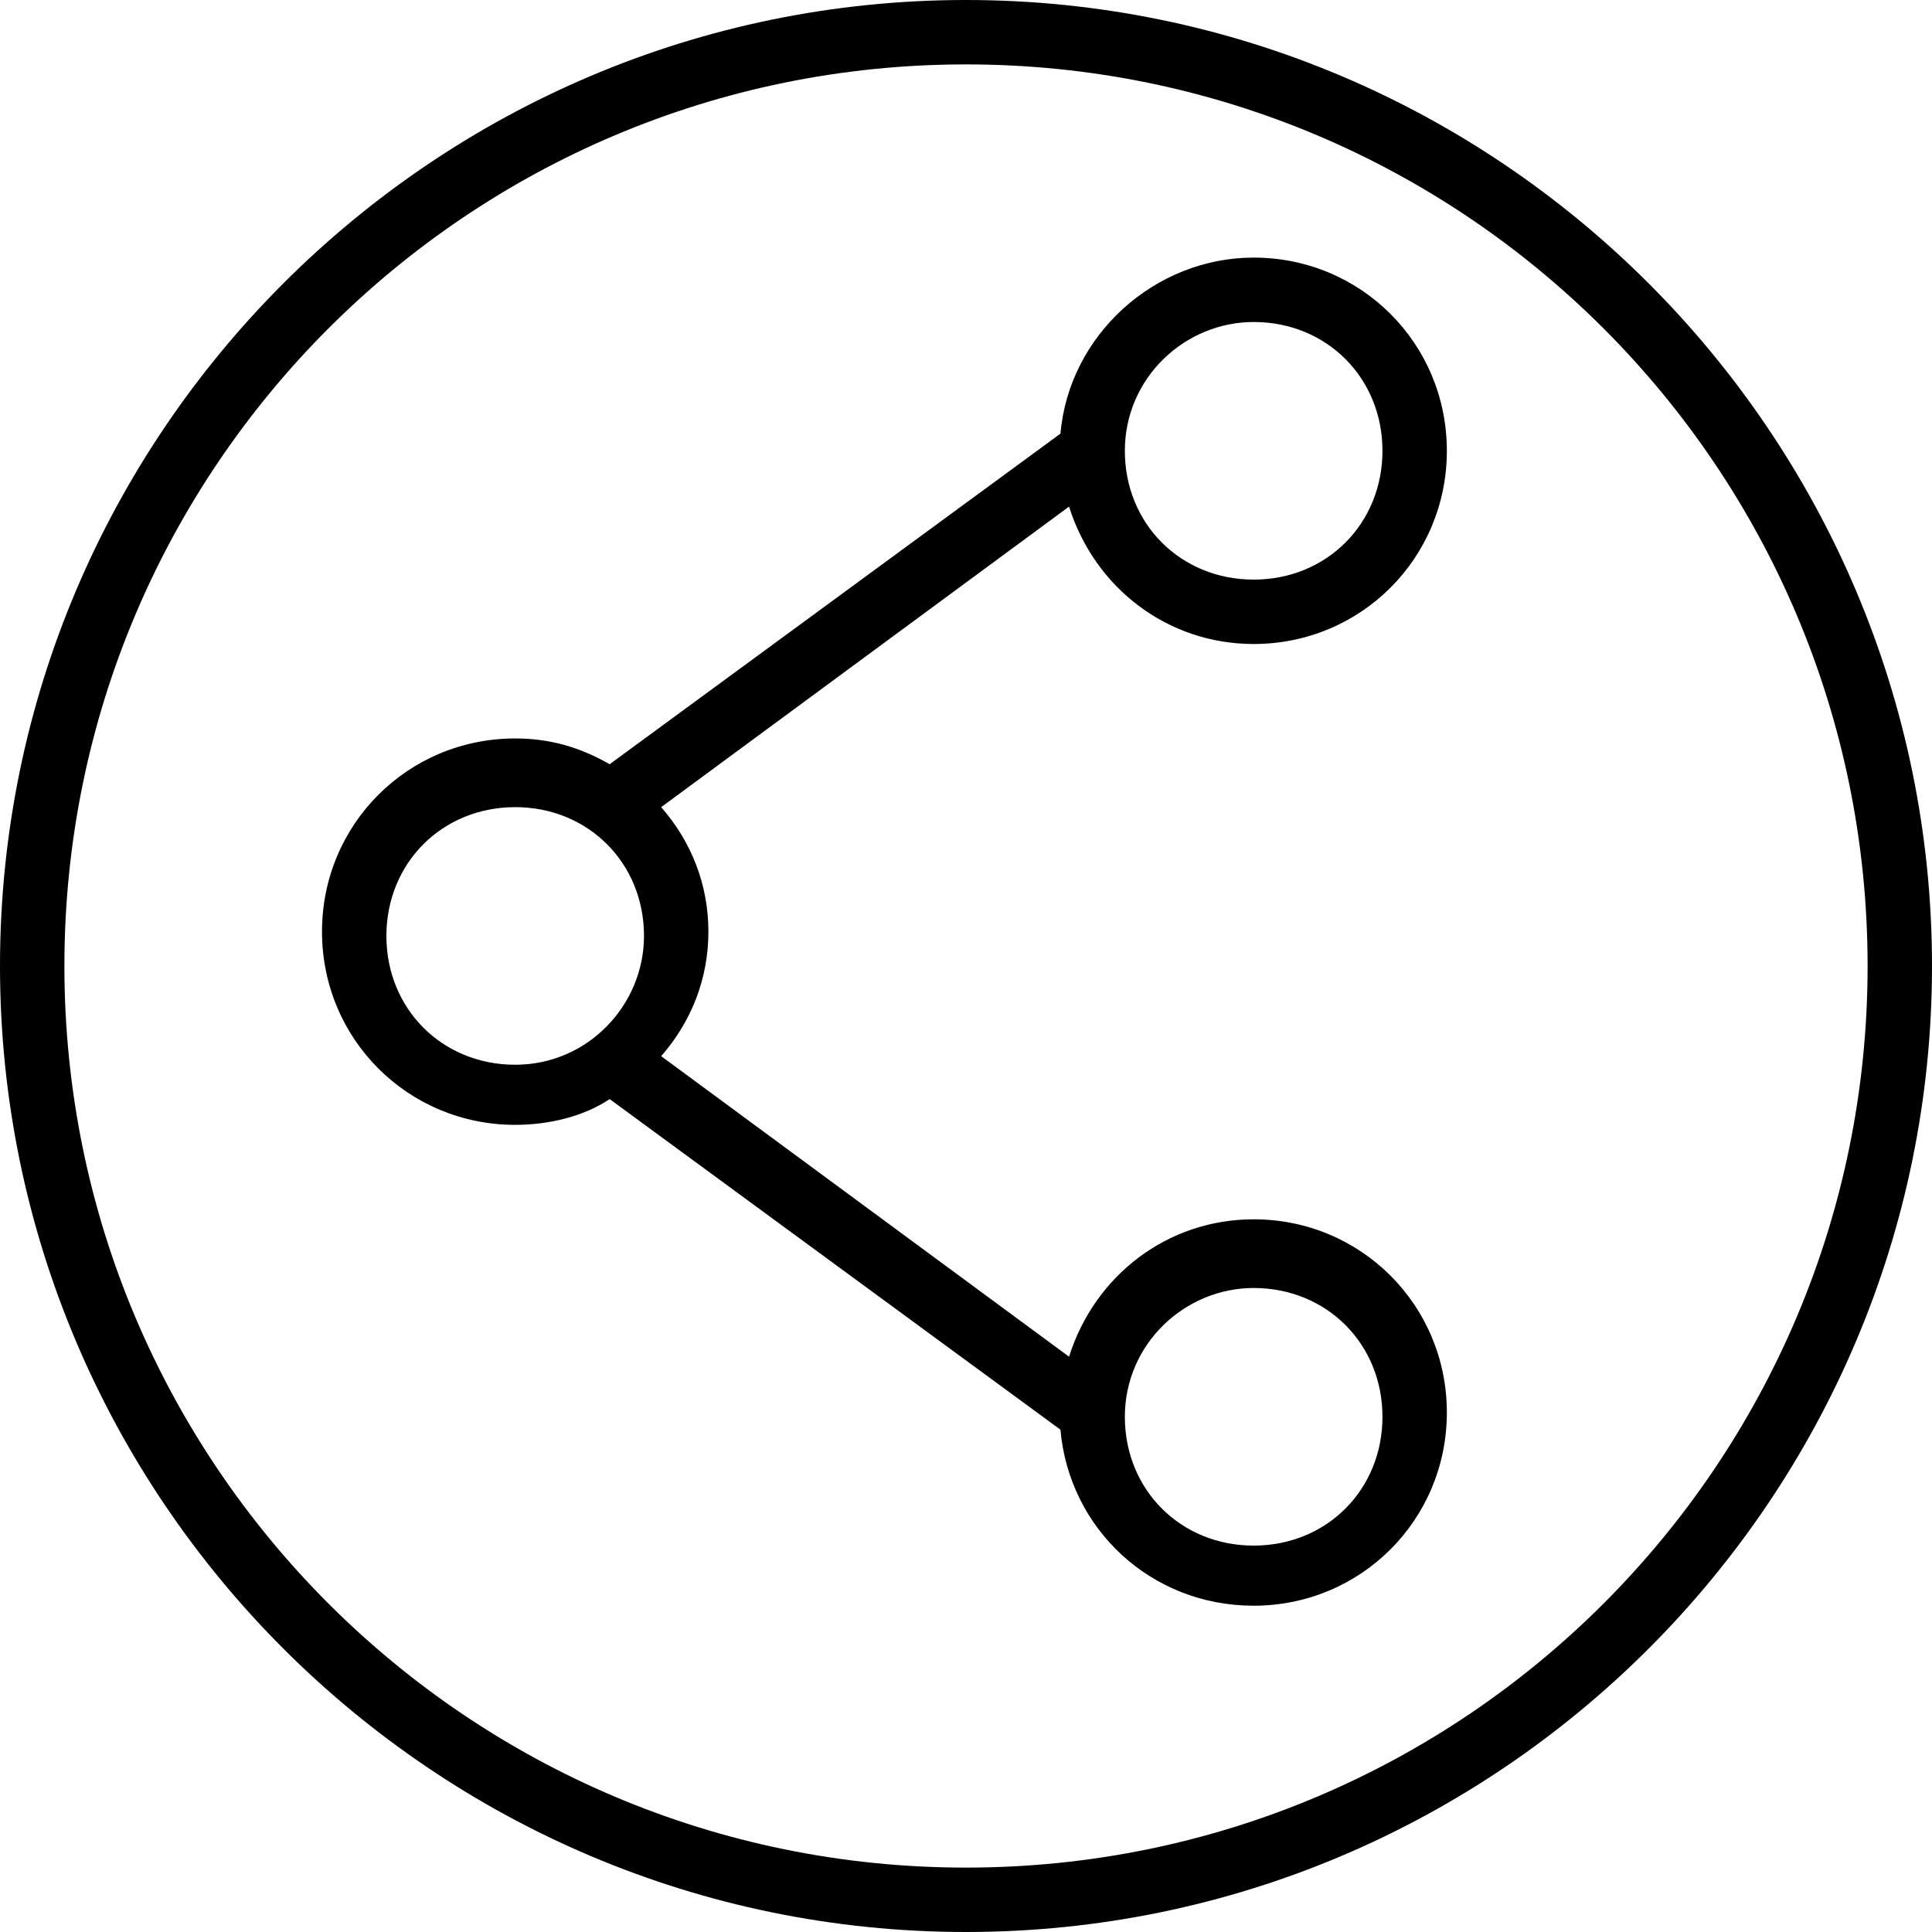 <svg width="45" height="45" viewBox="0 0 45 45" fill="none" xmlns="http://www.w3.org/2000/svg">
<path id="Vector" d="M22.5 0C10.1 0 0 10.1 0 22.5C0 34.9 10.1 45 22.5 45C34.9 45 45 34.9 45 22.5C45 10.1 34.9 0 22.5 0ZM22.5 43.5C10.9 43.5 1.5 34.1 1.5 22.5C1.5 10.9 10.9 1.5 22.5 1.5C34.1 1.5 43.5 10.9 43.5 22.5C43.5 34.1 34.1 43.5 22.5 43.5ZM29.2 15C31.7 15 33.7 13 33.7 10.5C33.7 8 31.7 6 29.2 6C26.9 6 24.9 7.8 24.7 10.1L14.2 17.8C13.5 17.4 12.8 17.2 12 17.2C9.5 17.2 7.5 19.2 7.5 21.7C7.5 24.2 9.5 26.2 12 26.2C12.8 26.2 13.6 26 14.2 25.6L24.7 33.3C24.9 35.6 26.8 37.4 29.2 37.4C31.7 37.4 33.7 35.4 33.7 32.9C33.7 30.4 31.7 28.4 29.2 28.4C27.2 28.4 25.5 29.7 24.9 31.6L15.4 24.6C16.1 23.8 16.5 22.8 16.5 21.7C16.5 20.6 16.1 19.6 15.4 18.8L24.9 11.8C25.5 13.7 27.2 15 29.2 15ZM29.2 7.5C30.9 7.5 32.2 8.8 32.2 10.5C32.2 12.2 30.9 13.5 29.2 13.5C27.5 13.5 26.2 12.2 26.2 10.5C26.2 8.8 27.6 7.5 29.2 7.5ZM29.2 30C30.9 30 32.2 31.3 32.2 33C32.2 34.7 30.9 36 29.2 36C27.5 36 26.2 34.7 26.2 33C26.2 31.3 27.6 30 29.2 30ZM12 24.8C10.3 24.8 9 23.5 9 21.8C9 20.1 10.3 18.8 12 18.8C13.7 18.8 15 20.1 15 21.8C15 23.4 13.7 24.8 12 24.8Z" fill="black"/>
</svg>
